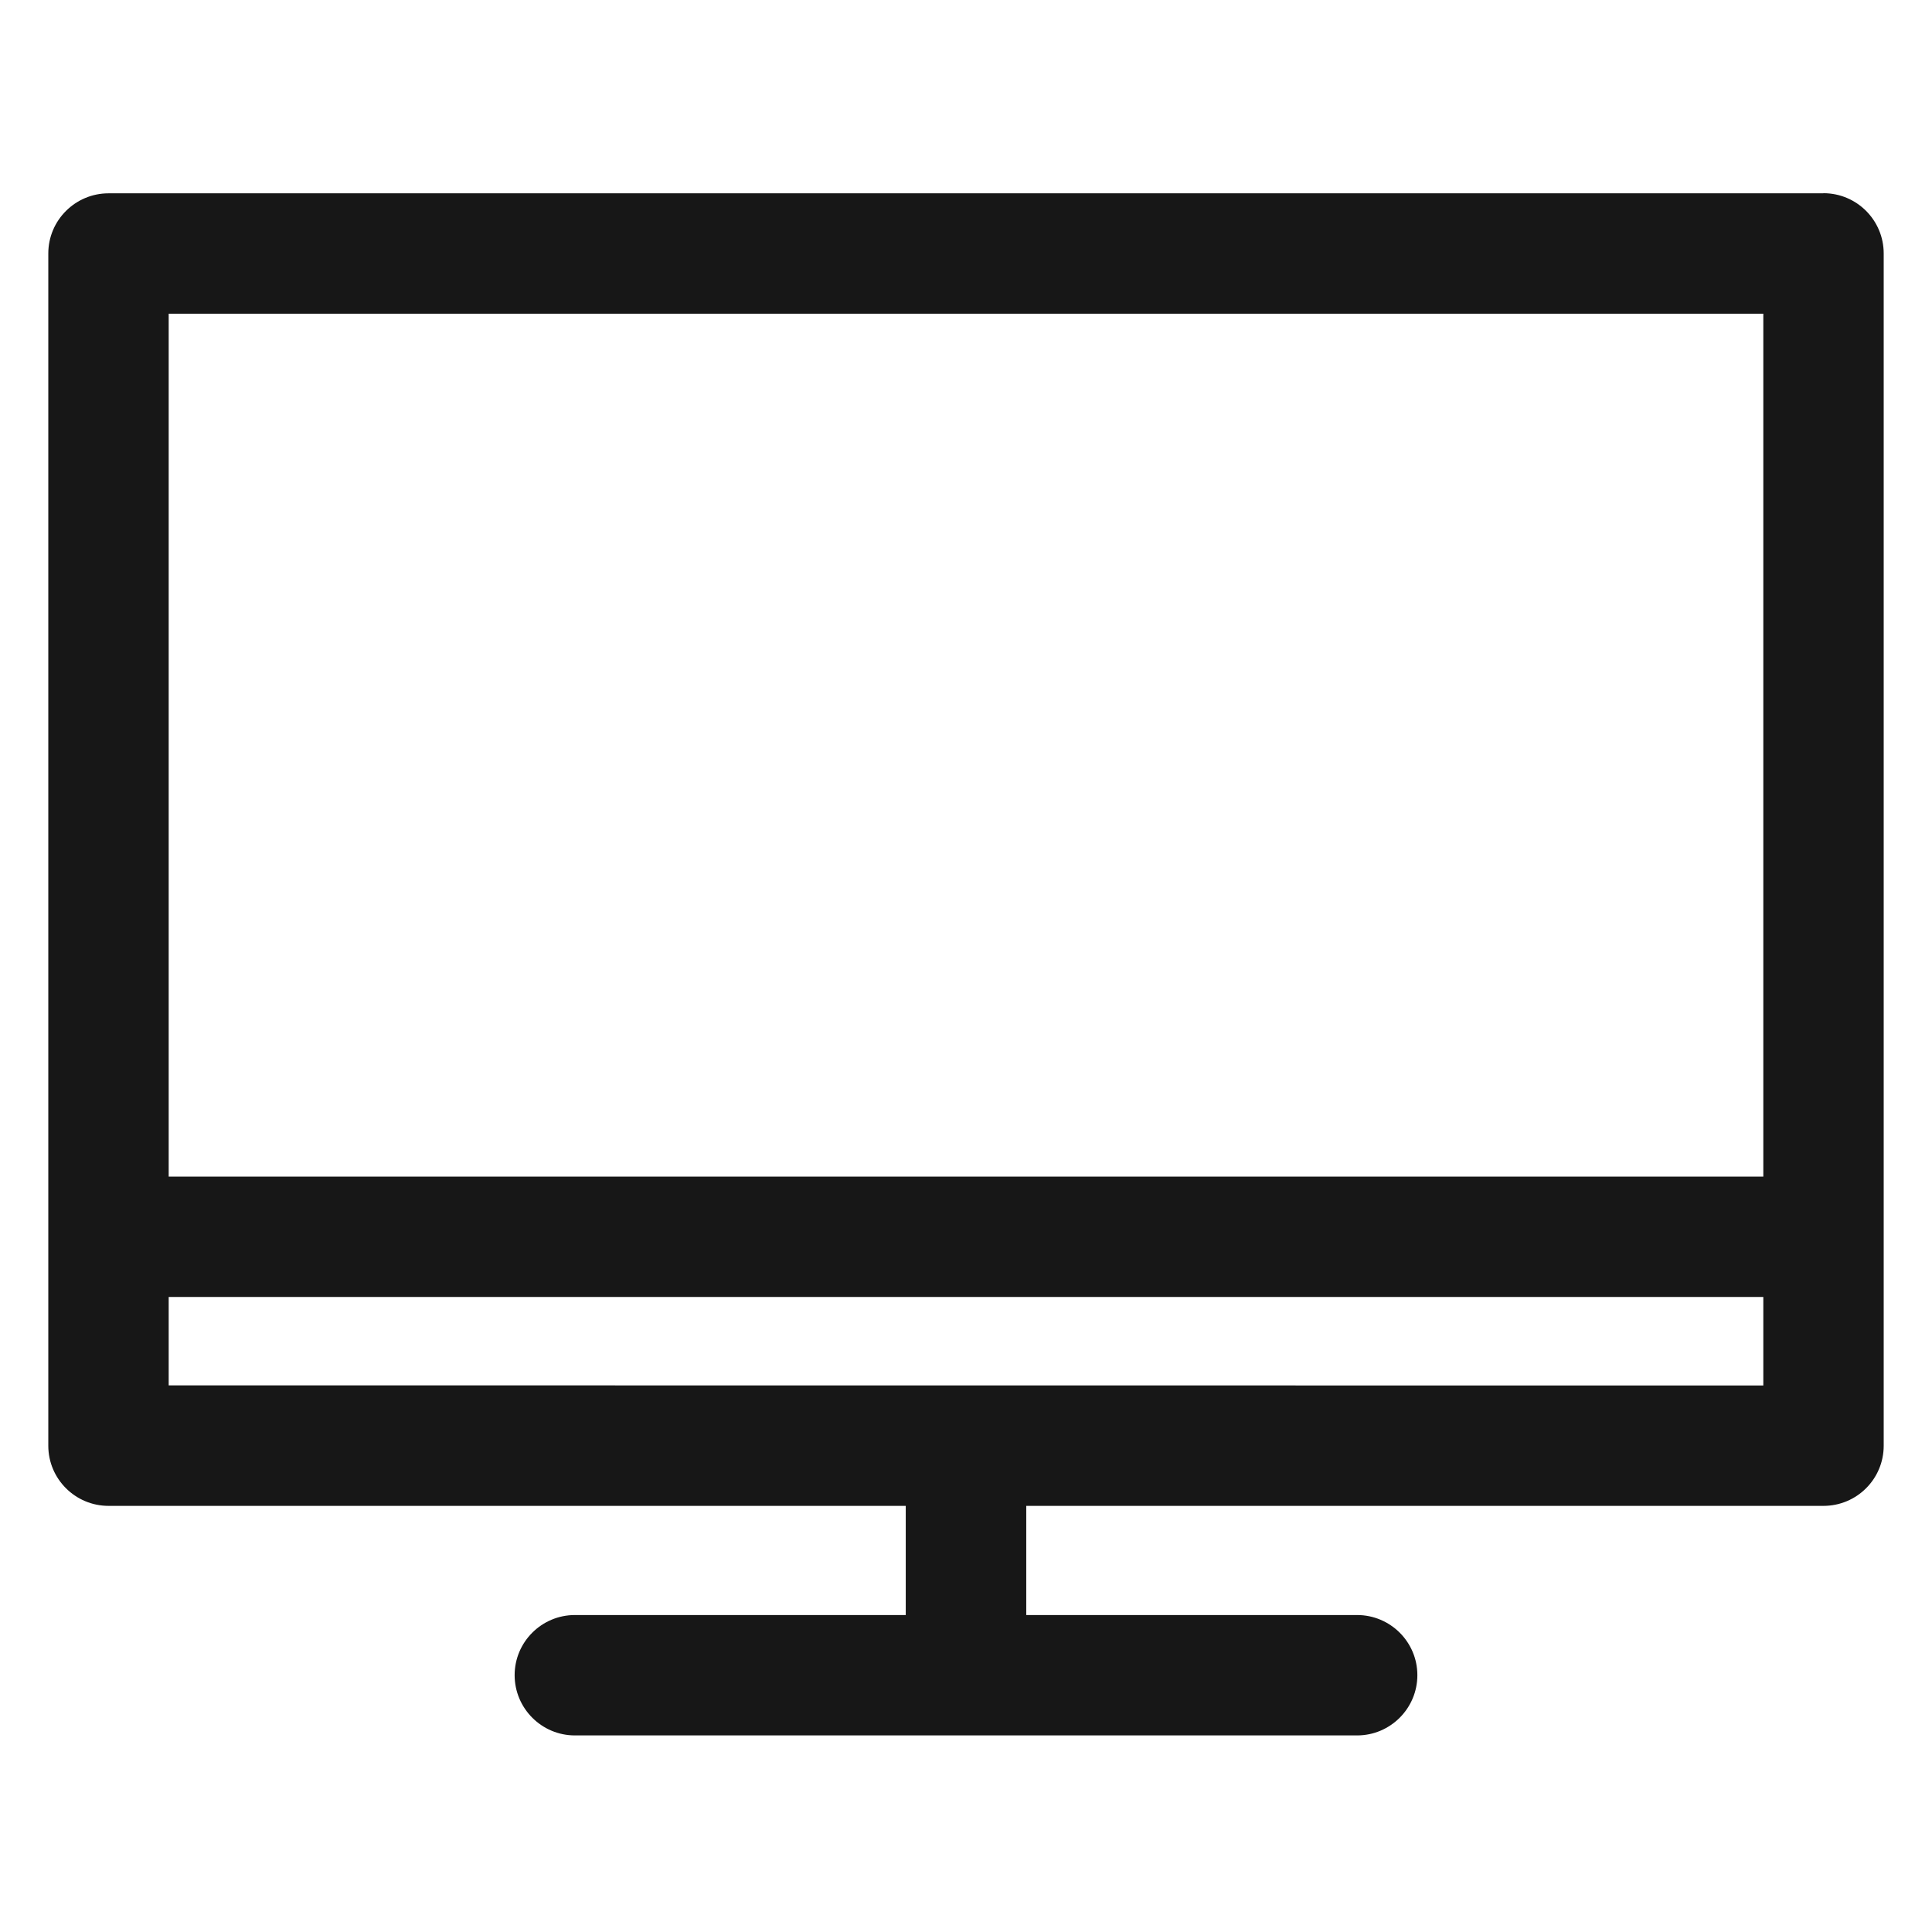 <svg width="16" height="16" viewBox="0 0 16 16" fill="none" xmlns="http://www.w3.org/2000/svg">
<path d="M15.101 1.601H0.899C0.624 1.601 0.4 1.824 0.4 2.099V11.973C0.4 12.248 0.624 12.471 0.899 12.471H7.501V13.375H4.761C4.486 13.375 4.262 13.598 4.262 13.873C4.262 14.148 4.486 14.372 4.761 14.372H7.999H8H8.001H11.239C11.514 14.372 11.738 14.148 11.738 13.873C11.738 13.598 11.514 13.375 11.239 13.375H8.499V12.471H15.101C15.377 12.471 15.6 12.248 15.6 11.973V2.099C15.6 1.824 15.377 1.6 15.101 1.6L15.101 1.601ZM1.397 2.598H14.603V9.744H1.397V2.597V2.598ZM14.603 11.474L1.397 11.473V10.741H14.603V11.474Z" fill="#171717"/>
</svg>
